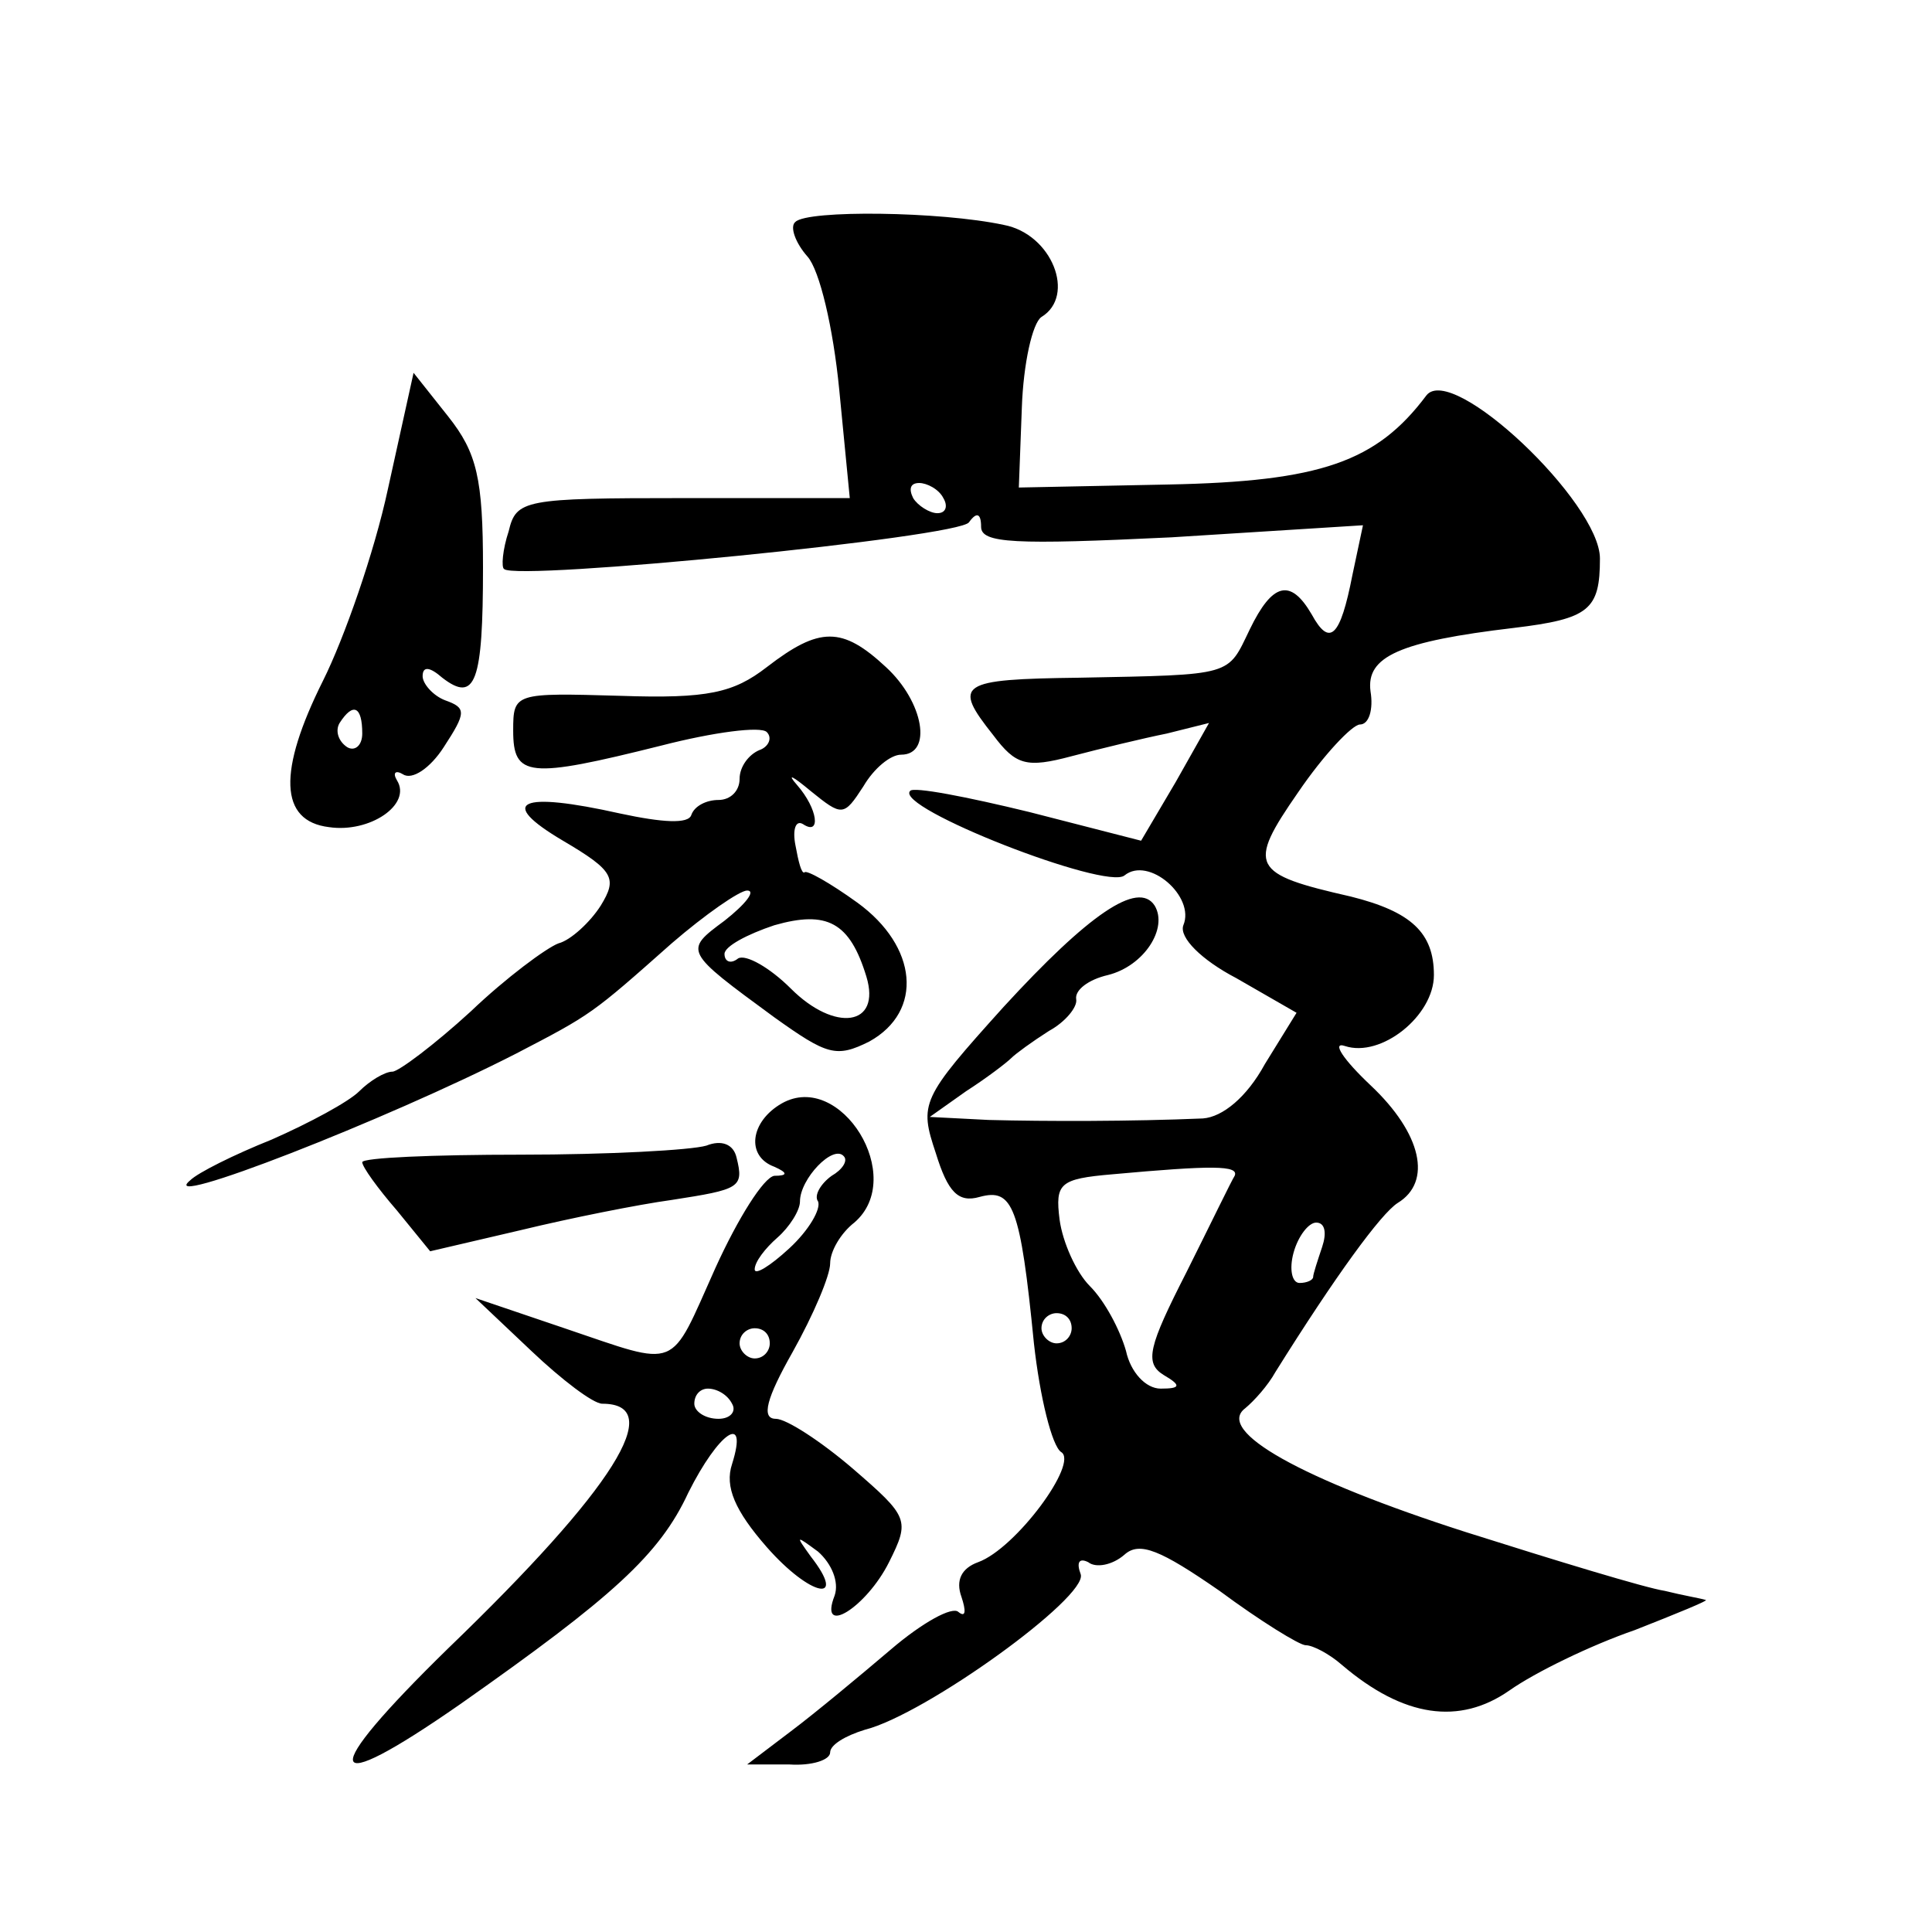 <?xml version="1.0" standalone="no"?>
<!DOCTYPE svg PUBLIC "-//W3C//DTD SVG 20010904//EN"
 "http://www.w3.org/TR/2001/REC-SVG-20010904/DTD/svg10.dtd">
<svg version="1.0" xmlns="http://www.w3.org/2000/svg"
 width="128pt" height="128pt" viewBox="0 0 128 128"
 preserveAspectRatio="xMidYMid meet">
<g transform="translate(0,128) scale(0.1,-0.1)"
fill="#0" stroke="none">
<path d="M527 1133 c-4 -3 0 -14 8 -23 8 -9 17 -47 21 -88 l7 -72 -110 0 c-106
0 -111 -1 -116 -22 -4 -12 -5 -24 -3 -25 8 -8 302 21 308 31 5 7 8 6 8 -3 0 -11
22 -12 126 -7 l127 8 -7 -33 c-8 -41 -15 -48 -27 -26 -14 24 -26 21 -41 -10 -15
-31 -10 -30 -113 -32 -80 -1 -84 -4 -57 -38 15 -20 22 -22 52 -14 19 5 48 12 63
15 l28 7 -22 -39 -23 -39 -74 19 c-41 10 -77 17 -79 14 -11 -11 130 -66 142 -56
16 13 47 -14 39 -33 -3 -8 12 -23 35 -35 l40 -23 -21 -34 c-12 -22 -28 -35 -41
-36 -47 -2 -104 -2 -142 -1 l-39 2 24 17 c14 9 27 19 30 22 3 3 14 11 25 18 11
6 19 16 18 21 -1 6 8 13 21 16 24 6 40 31 31 46 -11 17 -44 -6 -100 -67 -55 -61
-56 -64 -45 -97 8 -26 15 -33 29 -29 22 6 27 -6 36 -97 4 -36 12 -68 18 -72 12
-7 -30 -64 -55 -73 -11 -4 -15 -12 -11 -23 3 -9 3 -14 -2 -10 -4 4 -24 -7 -45 -25
-20 -17 -50 -42 -66 -54 l-29 -22 28 0 c15 -1 27 3 27 8 0 5 10 11 23 15 40 10
148 88 143 103 -3 8 -1 11 5 8 5 -4 16 -2 24 5 10 9 24 3 63 -24 27 -20 53 -36
57 -36 5 0 16 -6 24 -13 41 -35 78 -40 111 -17 17 12 54 30 83 40 28 11 50 20 47
20 -3 1 -15 3 -27 6 -13 2 -72 20 -132 39 -109 35 -166 67 -146 82 6 5 15 15 20
24 40 64 70 105 81 112 23 14 16 46 -18 78 -18 17 -26 29 -17 26 24 -8 59 20 59
47 0 28 -15 42 -55 52 -66 15 -69 20 -35 69 17 25 36 45 41 45 6 0 9 10 7 22 -3
23 19 33 95 42 50 6 57 12 57 46 0 37 -98 130 -115 108 -33 -44 -70 -57 -171 -59
l-99 -2 2 53 c1 29 7 56 13 60 23 14 7 55 -25 61 -42 9 -130 10 -138 2z m98 -183
c3 -5 2 -10 -4 -10 -5 0 -13 5 -16 10 -3 6 -2 10 4 10 5 0 13 -4 16 -10z m193 -449
c-2 -3 -16 -32 -32 -64 -25 -49 -28 -60 -15 -68 12 -7 11 -9 -2 -9 -10 0 -20 11
-23 25 -4 14 -14 33 -24 43 -9 9 -18 29 -20 44 -3 24 0 27 35 30 66 6 84 6 81 -1z
m58 -47 c-3 -9 -6 -18 -6 -20 0 -2 -4 -4 -9 -4 -5 0 -7 9 -4 20 3 11 10 20 15 20
6 0 7 -7 4 -16z m-166 -54 c0 -5 -4 -10 -10 -10 -5 0 -10 5 -10 10 0 6 5 10 10
10 6 0 10 -4 10 -10z M257 956 c-9 -42 -29 -99 -43 -127 -30 -60 -29 -93 4 -97
27 -4 55 15 45 31 -3 5 -1 7 4 4 6 -4 18 4 27 18 15 23 15 26 1 31 -8 3 -15 11
-15 16 0 7 5 6 13 -1 22 -17 27 -3 27 73 0 59 -4 76 -23 100 l-23 29 -17 -77z m-17
-162 c0 -8 -5 -12 -10 -9 -6 4 -8 11 -5 16 9 14 15 11 15 -7z M508 838 c-22 -17
-39 -21 -97 -19 -70 2 -71 2 -71 -23 0 -31 10 -32 98 -10 35 9 66 13 70 9 4 -4
1 -10 -5 -12 -7 -3 -13 -11 -13 -19 0 -8 -6 -14 -14 -14 -8 0 -16 -4 -18 -10 -2
-6 -19 -5 -47 1 -67 15 -82 8 -38 -18 34 -20 36 -25 25 -43 -7 -11 -20 -23 -28
-25 -8 -3 -35 -23 -58 -45 -24 -22 -48 -40 -52 -40 -5 0 -15 -6 -22 -13 -7 -7 -33
-21 -58 -32 -25 -10 -49 -22 -54 -27 -24 -20 130 40 216 84 50 26 50 26 103 73
22 19 45 35 50 35 6 0 -1 -9 -15 -20 -27 -20 -27 -20 33 -64 35 -25 41 -27 63 -16
36 20 32 63 -8 92 -18 13 -34 22 -35 20 -2 -1 -4 7 -6 18 -2 10 0 17 5 14 12 -8
10 10 -4 26 -7 8 -3 6 9 -4 21 -17 22 -17 35 3 7 12 18 21 25 21 21 0 15 35 -10
58 -29 27 -44 27 -79 0z m66 -205 c10 -33 -21 -37 -50 -8 -14 14 -30 23 -35 20
-5 -4 -9 -2 -9 3 0 5 15 13 33 19 35 10 50 2 61 -34z M518 549 c-21 -12 -24 -35
-5 -42 9 -4 9 -6 0 -6 -7 -1 -24 -28 -39 -61 -31 -69 -23 -66 -100 -40 l-59 20
37 -35 c20 -19 41 -35 47 -35 43 0 8 -56 -102 -162 -87 -85 -84 -101 8 -37 101
71 132 99 151 140 20 40 40 54 29 19 -5 -15 2 -31 23 -55 29 -33 54 -38 29 -6 -10
14 -10 14 5 3 9 -8 14 -20 11 -29 -11 -28 21 -8 36 22 14 28 13 30 -24 62 -21 18
-44 33 -51 33 -10 0 -6 14 11 44 14 25 25 51 25 59 0 8 7 20 16 27 35 30 -9 101
-48 79z m33 -48 c-7 -5 -12 -13 -9 -17 2 -5 -6 -19 -19 -31 -13 -12 -23 -18 -23
-14 0 5 7 14 15 21 8 7 15 18 15 24 0 15 22 38 29 30 3 -3 -1 -9 -8 -13z m-41 -111
c0 -5 -4 -10 -10 -10 -5 0 -10 5 -10 10 0 6 5 10 10 10 6 0 10 -4 10 -10z m-25
-40 c3 -5 -1 -10 -9 -10 -9 0 -16 5 -16 10 0 6 4 10 9 10 6 0 13 -4 16 -10z M468
521 c-10 -3 -65 -6 -123 -6 -58 0 -105 -2 -105 -5 0 -3 10 -17 23 -32 l22 -27 60
14 c33 8 78 17 100 20 45 7 48 8 43 28 -2 9 -10 12 -20 8z"/>
</g>
</svg>
